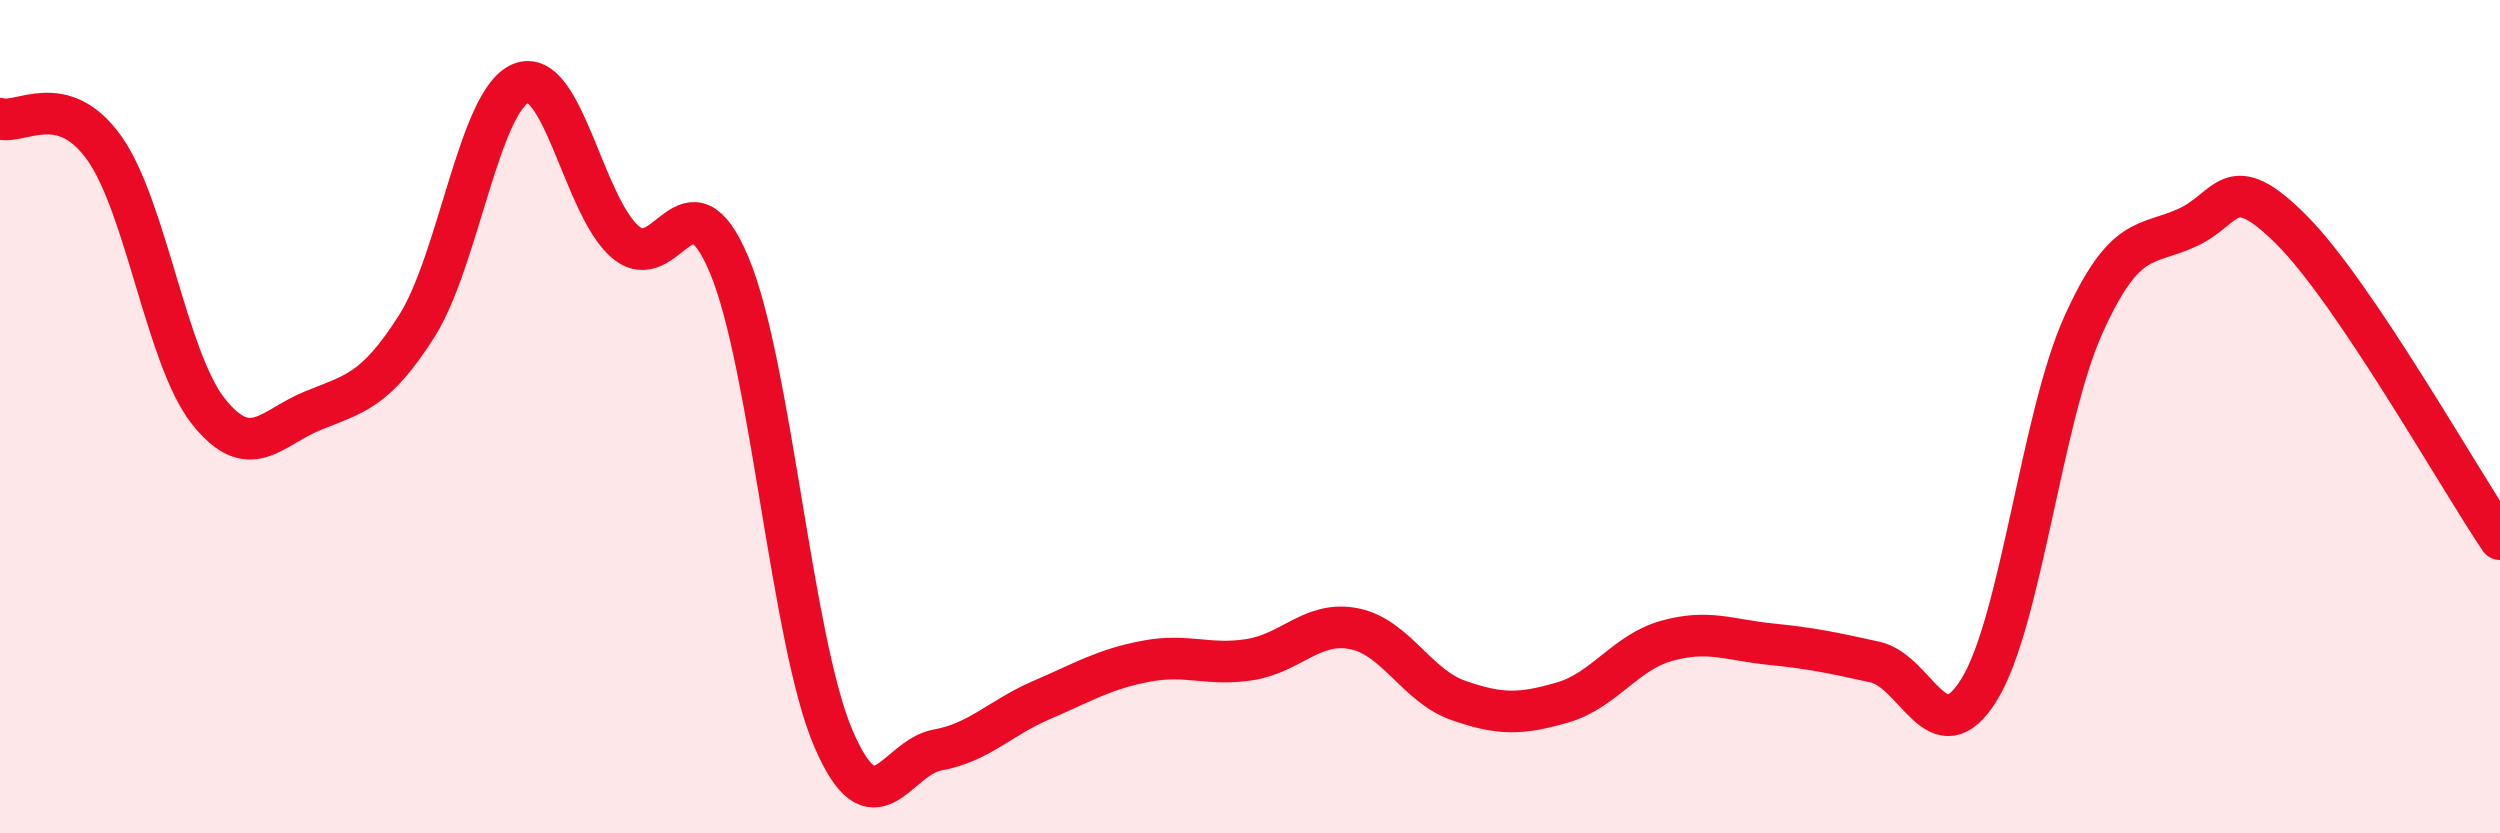 
    <svg width="60" height="20" viewBox="0 0 60 20" xmlns="http://www.w3.org/2000/svg">
      <path
        d="M 0,2.85 C 0.5,2.99 1.5,2.15 2.5,3.55 C 3.5,4.95 4,8.61 5,9.87 C 6,11.13 6.5,10.27 7.5,9.86 C 8.5,9.45 9,9.4 10,7.83 C 11,6.26 11.5,2.41 12.5,2 C 13.5,1.59 14,4.93 15,5.8 C 16,6.67 16.5,3.98 17.5,6.36 C 18.5,8.74 19,15.39 20,17.72 C 21,20.05 21.5,18.18 22.5,18 C 23.5,17.82 24,17.23 25,16.8 C 26,16.37 26.5,16.06 27.5,15.87 C 28.5,15.68 29,15.99 30,15.83 C 31,15.67 31.5,14.89 32.5,15.09 C 33.5,15.29 34,16.46 35,16.81 C 36,17.16 36.5,17.15 37.5,16.86 C 38.5,16.57 39,15.66 40,15.38 C 41,15.1 41.5,15.36 42.5,15.46 C 43.5,15.56 44,15.67 45,15.89 C 46,16.11 46.5,18.17 47.5,16.55 C 48.5,14.93 49,10.02 50,7.8 C 51,5.58 51.5,5.92 52.5,5.46 C 53.5,5 53.5,4.02 55,5.52 C 56.5,7.02 59,11.46 60,12.94L60 20L0 20Z"
        fill="#EB0A25"
        opacity="0.1"
        stroke-linecap="round"
        stroke-linejoin="round"
      />
      <path
        d="M 0,2.85 C 0.5,2.99 1.5,2.15 2.5,3.55 C 3.5,4.95 4,8.61 5,9.87 C 6,11.13 6.5,10.27 7.5,9.86 C 8.5,9.45 9,9.4 10,7.83 C 11,6.26 11.5,2.41 12.5,2 C 13.5,1.59 14,4.93 15,5.8 C 16,6.67 16.5,3.98 17.5,6.36 C 18.5,8.74 19,15.39 20,17.72 C 21,20.05 21.5,18.18 22.5,18 C 23.5,17.82 24,17.23 25,16.8 C 26,16.37 26.5,16.06 27.5,15.87 C 28.5,15.68 29,15.99 30,15.83 C 31,15.67 31.5,14.89 32.5,15.09 C 33.5,15.29 34,16.46 35,16.81 C 36,17.16 36.5,17.15 37.5,16.86 C 38.5,16.57 39,15.66 40,15.38 C 41,15.1 41.5,15.36 42.5,15.46 C 43.5,15.56 44,15.67 45,15.89 C 46,16.11 46.5,18.17 47.5,16.55 C 48.5,14.93 49,10.02 50,7.8 C 51,5.58 51.5,5.92 52.5,5.46 C 53.5,5 53.5,4.02 55,5.52 C 56.5,7.02 59,11.46 60,12.94"
        stroke="#EB0A25"
        stroke-width="1"
        fill="none"
        stroke-linecap="round"
        stroke-linejoin="round"
      />
    </svg>
  